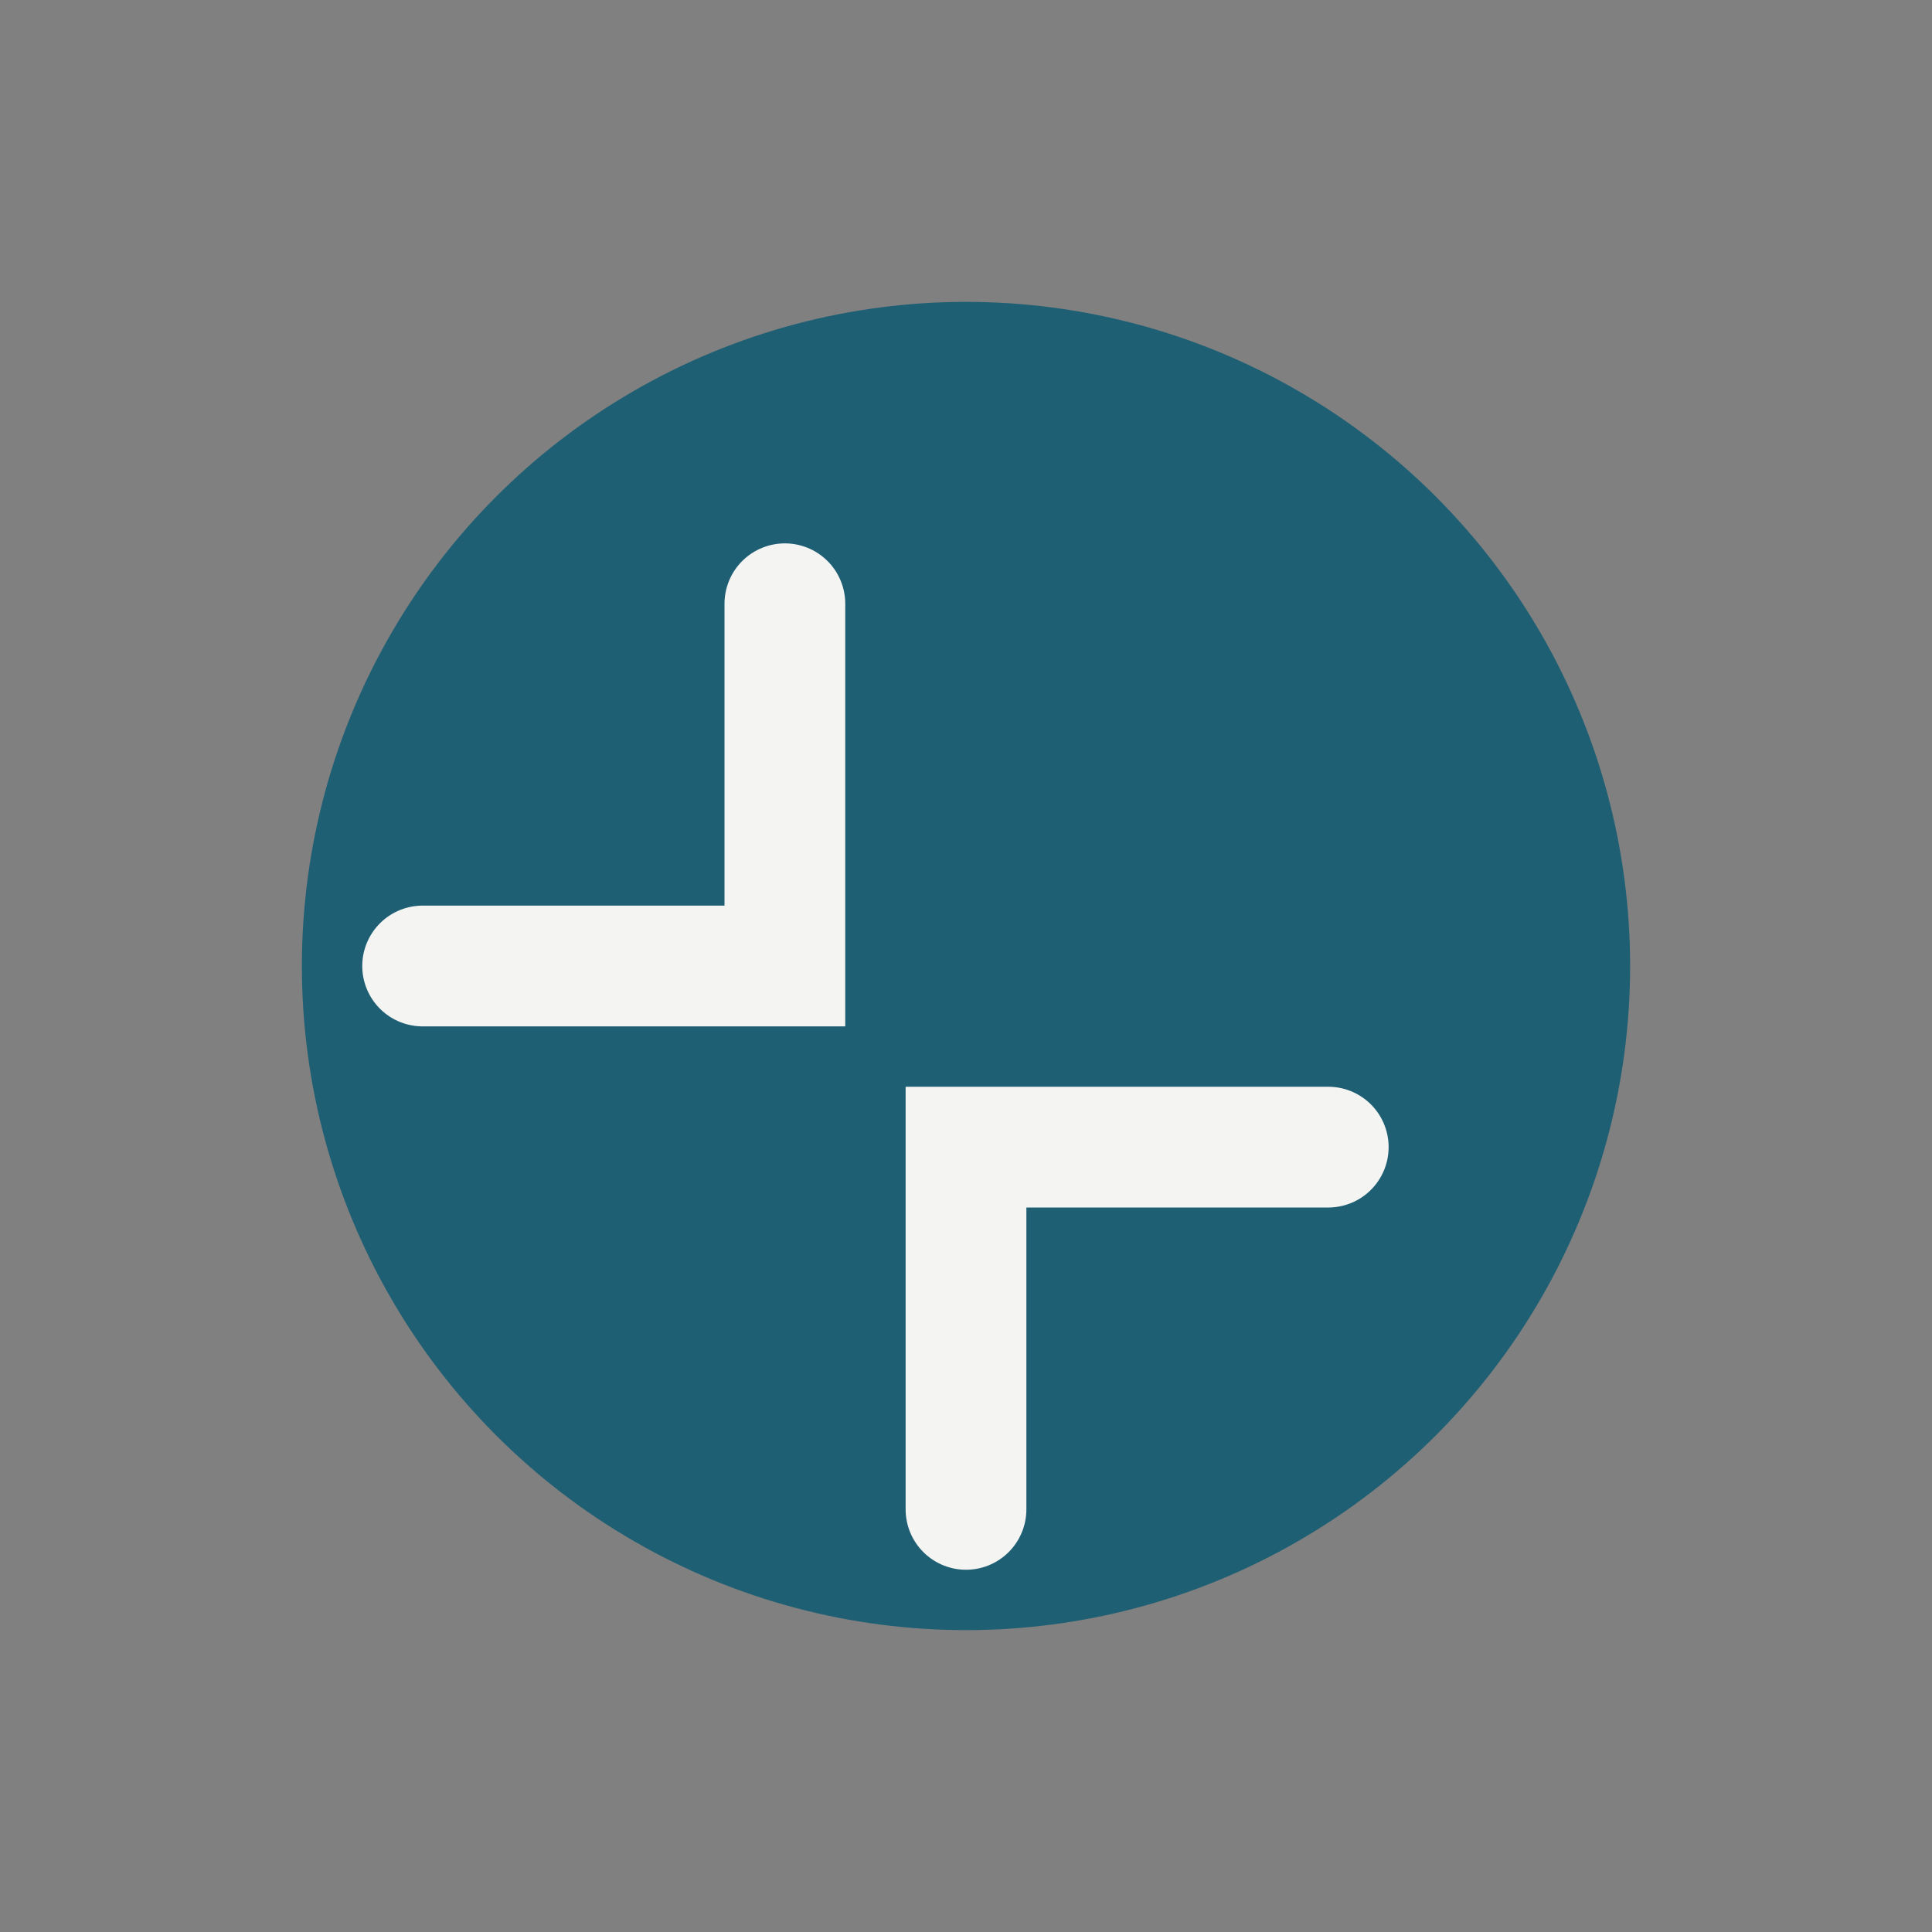 <?xml version="1.0" encoding="UTF-8"?>
<svg xmlns="http://www.w3.org/2000/svg" width="32" height="32" viewBox="0 0 32 32"><rect x="0" y="0" width="32" height="32" fill="#808080" stroke="none"/><circle cx="16" cy="16" r="11" fill="#1E5F74"/><path d="M7 16h6v-6M16 25v-6h6" stroke="#F4F4F2" stroke-width="2" fill="none" stroke-linecap="round"/></svg>